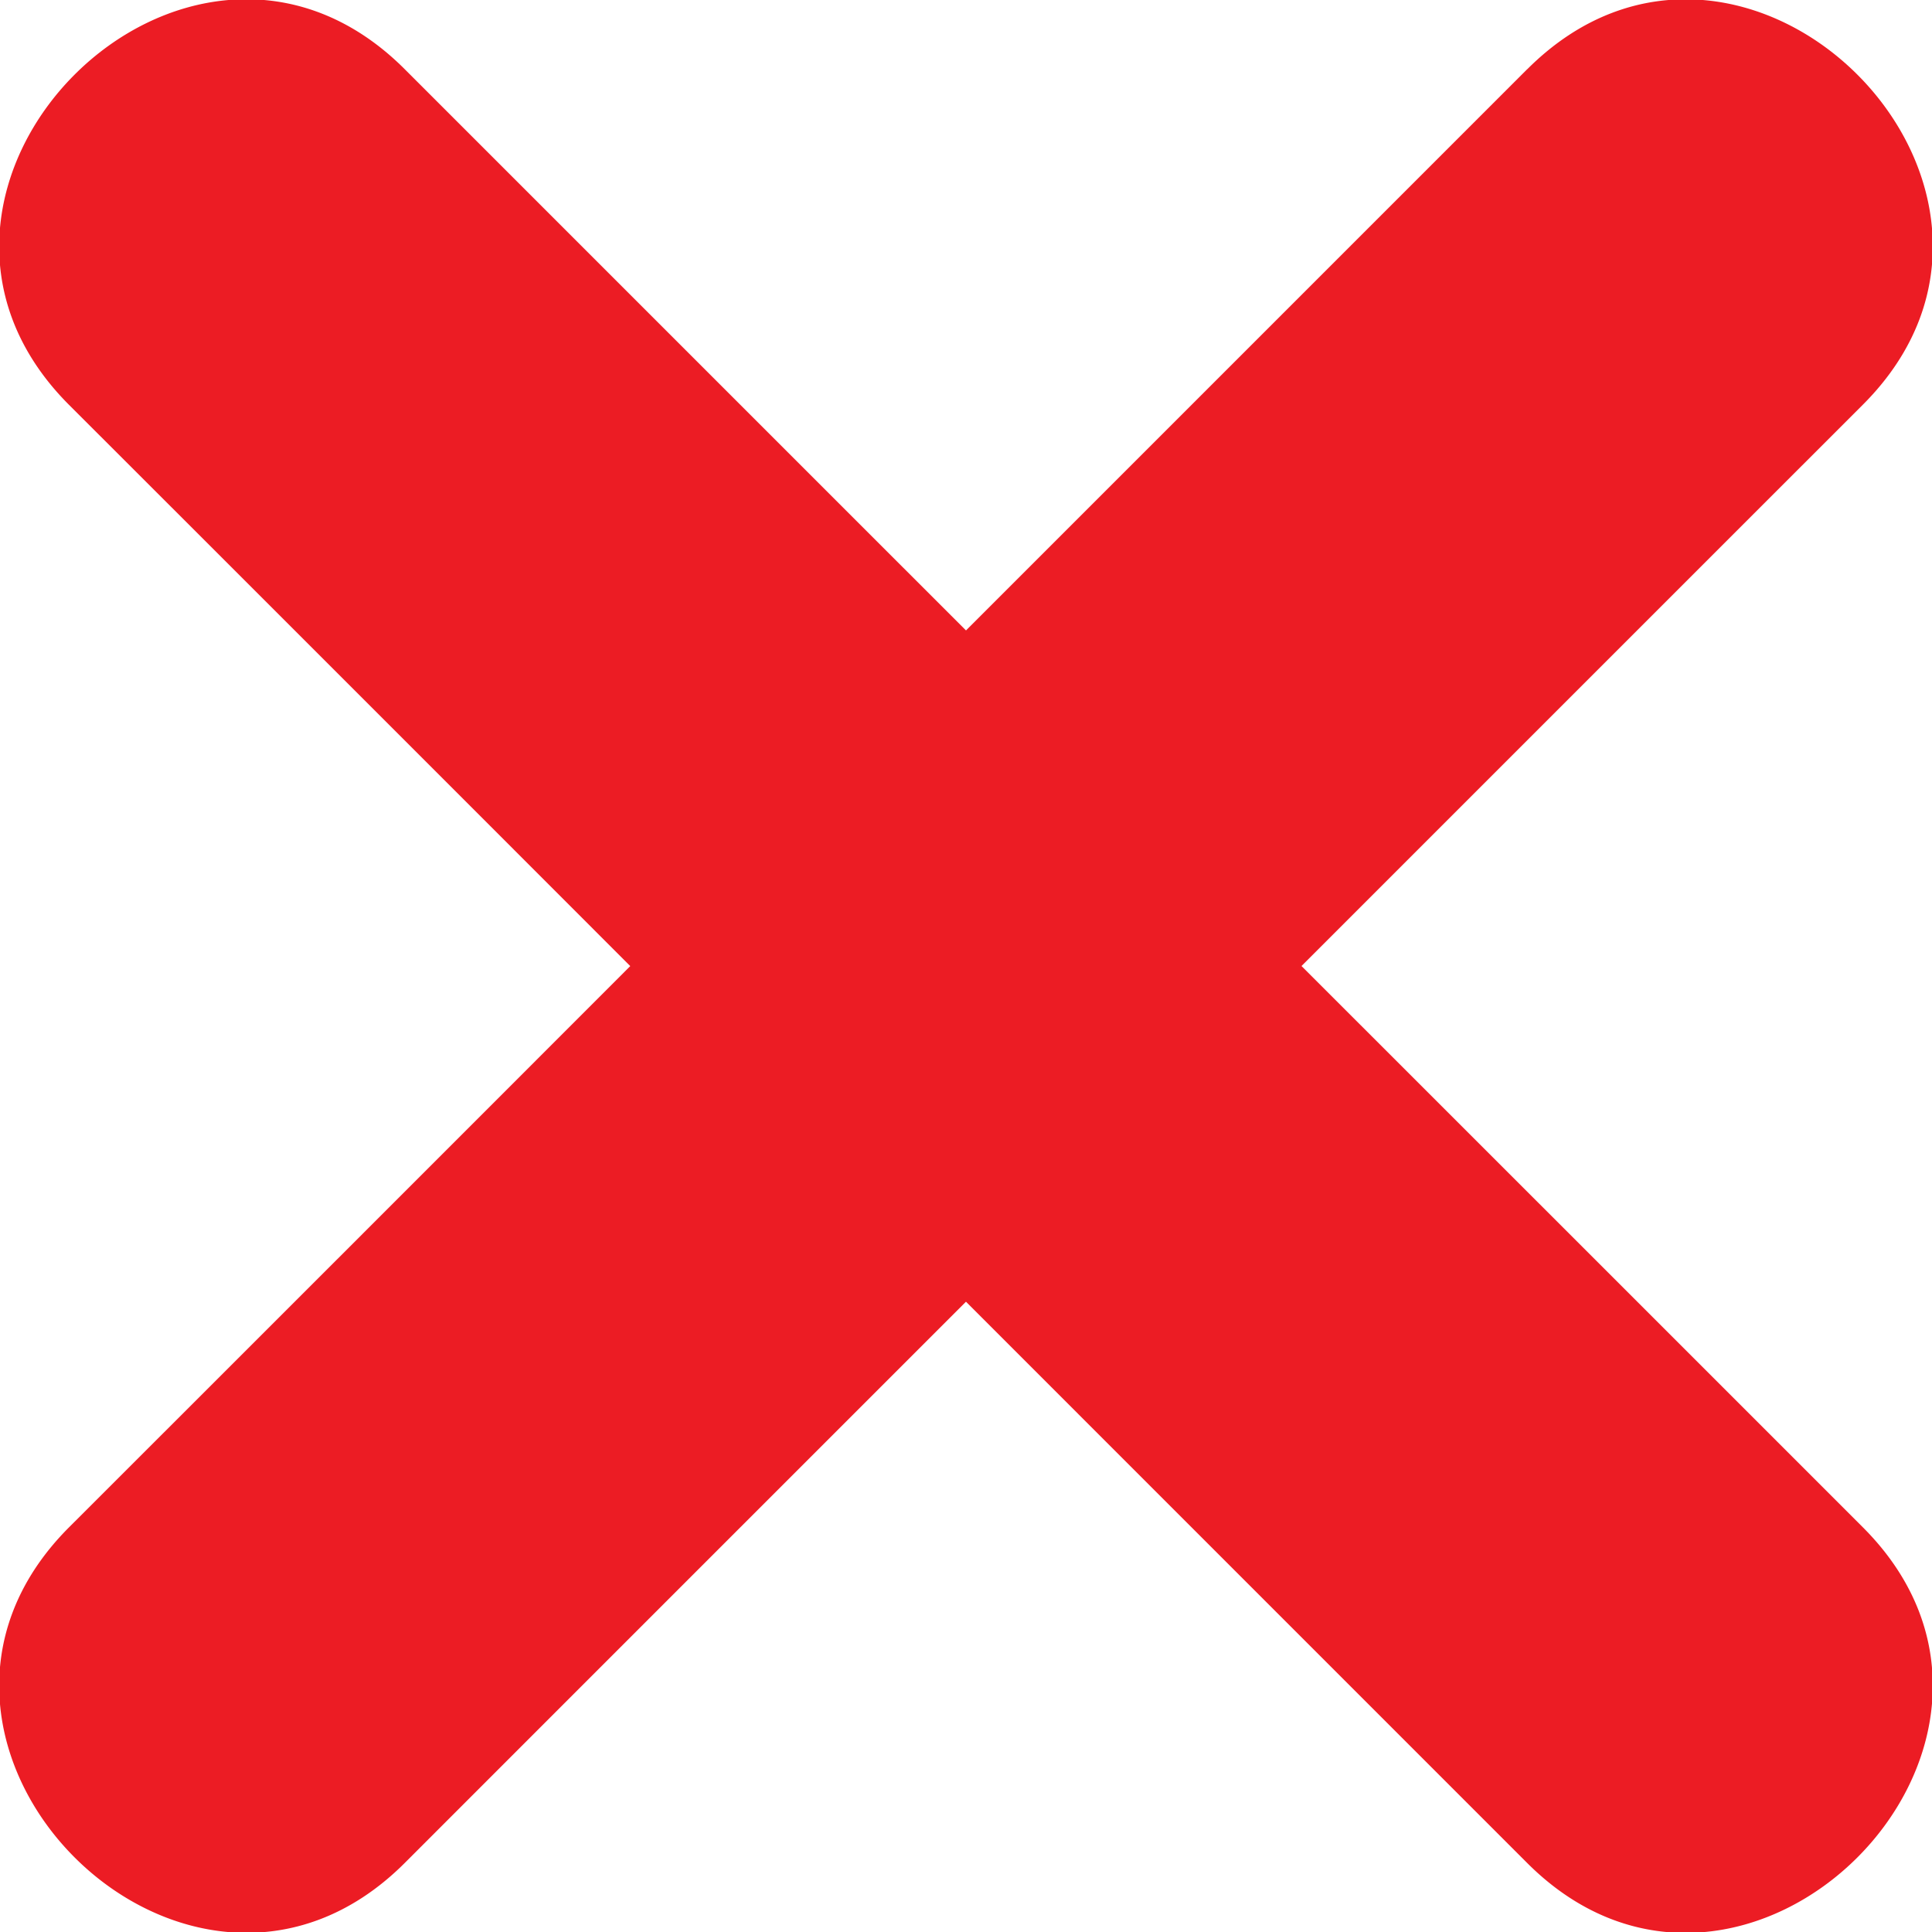 <svg xmlns="http://www.w3.org/2000/svg" width="20px" height="20px" viewBox="0 0 64 64">
	<path fill="#ec1c24" d="M50.592 2.291L32 20.884C25.803 14.689 19.604 8.488 13.406 2.291c-7.17-7.17-18.284 3.948-11.12 11.12c6.199 6.193 12.4 12.395 18.592 18.592A32589 32589 0 0 1 2.286 50.595c-7.164 7.168 3.951 18.283 11.12 11.12q9.297-9.3 18.593-18.594l18.592 18.594c7.17 7.168 18.287-3.951 11.12-11.12q-9.297-9.298-18.597-18.594q9.298-9.299 18.597-18.596c7.168-7.166-3.949-18.284-11.12-11.11" />
</svg>